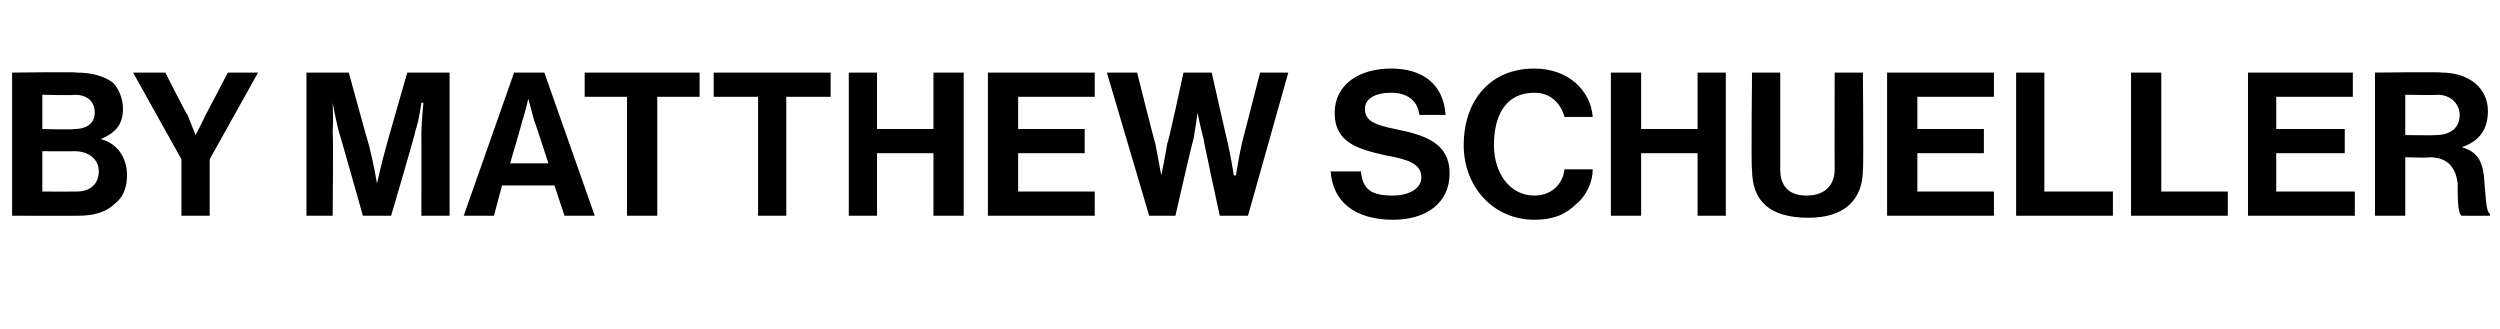 <?xml version="1.0" standalone="no"?>
<!DOCTYPE svg PUBLIC "-//W3C//DTD SVG 1.1//EN" "http://www.w3.org/Graphics/SVG/1.1/DTD/svg11.dtd">
<svg xmlns="http://www.w3.org/2000/svg" version="1.1" width="124px" height="16.3px" viewBox="0 -3 124 16.3" style="top:-3px">
  <desc>By Matthew Schueller</desc>
  <defs/>
  <g id="Polygon63247">
    <path d="M 0.6 0.6 C 0.6 0.6 3.83 0.56 3.8 0.6 C 4.6 0.6 5.2 0.8 5.6 1.1 C 5.9 1.4 6.1 1.9 6.1 2.4 C 6.1 3.2 5.7 3.6 5 3.9 C 5 3.9 5 3.9 5 3.9 C 5.8 4.1 6.3 4.8 6.3 5.7 C 6.3 6.3 6.1 6.8 5.7 7.1 C 5.3 7.5 4.7 7.7 3.9 7.7 C 3.91 7.71 0.6 7.7 0.6 7.7 L 0.6 0.6 Z M 2.1 6.5 C 2.1 6.5 3.75 6.51 3.8 6.5 C 4.5 6.5 4.9 6.1 4.9 5.5 C 4.9 4.9 4.4 4.5 3.7 4.5 C 3.71 4.51 2.1 4.5 2.1 4.5 L 2.1 6.5 Z M 3.7 3.4 C 4.3 3.4 4.7 3.1 4.7 2.6 C 4.7 2 4.3 1.7 3.7 1.7 C 3.68 1.74 2.1 1.7 2.1 1.7 L 2.1 3.4 C 2.1 3.4 3.65 3.44 3.7 3.4 Z M 9 4.9 L 6.6 0.6 L 8.2 0.6 C 8.2 0.6 9.25 2.68 9.3 2.7 C 9.47 3.11 9.7 3.7 9.7 3.7 L 9.7 3.7 C 9.7 3.7 10.01 3.11 10.2 2.7 C 10.22 2.68 11.3 0.6 11.3 0.6 L 12.8 0.6 L 10.4 4.9 L 10.4 7.7 L 9 7.7 L 9 4.9 Z M 15.2 0.6 L 17.3 0.6 C 17.3 0.6 18.27 4.15 18.3 4.2 C 18.52 5.05 18.7 6.1 18.7 6.1 L 18.7 6.1 C 18.7 6.1 18.93 5.05 19.2 4.1 C 19.18 4.15 20.2 0.6 20.2 0.6 L 22.3 0.6 L 22.3 7.7 L 20.9 7.7 C 20.9 7.7 20.91 3.61 20.9 3.6 C 20.91 3.03 21 2.1 21 2.1 L 20.9 2.1 C 20.9 2.1 20.79 2.97 20.6 3.5 C 20.64 3.49 19.4 7.7 19.4 7.7 L 18 7.7 C 18 7.7 16.81 3.49 16.8 3.5 C 16.66 2.97 16.5 2.1 16.5 2.1 L 16.5 2.1 C 16.5 2.1 16.54 3.03 16.5 3.6 C 16.54 3.61 16.5 7.7 16.5 7.7 L 15.2 7.7 L 15.2 0.6 Z M 25.5 0.6 L 27 0.6 L 29.5 7.7 L 28 7.7 L 27.5 6.2 L 24.9 6.2 L 24.5 7.7 L 23 7.7 L 25.5 0.6 Z M 25.3 5.1 L 27.2 5.1 C 27.2 5.1 26.53 3.02 26.5 3 C 26.41 2.64 26.2 1.9 26.2 1.9 L 26.2 1.9 C 26.2 1.9 26.04 2.64 25.9 3 C 25.92 3.02 25.3 5.1 25.3 5.1 Z M 29 0.6 L 34.7 0.6 L 34.7 1.8 L 32.6 1.8 L 32.6 7.7 L 31.1 7.7 L 31.1 1.8 L 29 1.8 L 29 0.6 Z M 35.4 0.6 L 41.2 0.6 L 41.2 1.8 L 39 1.8 L 39 7.7 L 37.6 7.7 L 37.6 1.8 L 35.4 1.8 L 35.4 0.6 Z M 42.1 0.6 L 43.5 0.6 L 43.5 3.4 L 46.3 3.4 L 46.3 0.6 L 47.8 0.6 L 47.8 7.7 L 46.3 7.7 L 46.3 4.6 L 43.5 4.6 L 43.5 7.7 L 42.1 7.7 L 42.1 0.6 Z M 49 0.6 L 54.3 0.6 L 54.3 1.8 L 50.5 1.8 L 50.5 3.4 L 53.8 3.4 L 53.8 4.6 L 50.5 4.6 L 50.5 6.5 L 54.3 6.5 L 54.3 7.7 L 49 7.7 L 49 0.6 Z M 54.9 0.6 L 56.4 0.6 C 56.4 0.6 57.28 4.11 57.3 4.1 C 57.42 4.72 57.6 5.7 57.6 5.7 L 57.6 5.7 C 57.6 5.7 57.79 4.78 57.9 4.1 C 57.94 4.15 58.7 0.6 58.7 0.6 L 60.1 0.6 C 60.1 0.6 60.9 4.14 60.9 4.1 C 61.05 4.77 61.2 5.7 61.2 5.7 L 61.3 5.7 C 61.3 5.7 61.46 4.72 61.6 4.1 C 61.6 4.1 62.5 0.6 62.5 0.6 L 63.9 0.6 L 61.9 7.7 L 60.5 7.7 C 60.5 7.7 59.67 3.88 59.7 3.9 C 59.55 3.36 59.4 2.6 59.4 2.6 L 59.4 2.6 C 59.4 2.6 59.29 3.36 59.2 3.9 C 59.17 3.88 58.3 7.7 58.3 7.7 L 57 7.7 L 54.9 0.6 Z M 66 5.5 C 66 5.5 67.5 5.5 67.5 5.5 C 67.6 6.4 68 6.7 69.1 6.7 C 69.8 6.7 70.5 6.4 70.5 5.8 C 70.5 5.1 69.8 4.9 68.7 4.7 C 67.4 4.4 66.2 4.1 66.2 2.6 C 66.2 1.2 67.4 0.4 69 0.4 C 70.6 0.4 71.6 1.2 71.7 2.7 C 71.7 2.7 70.4 2.7 70.4 2.7 C 70.3 1.9 69.7 1.6 69 1.6 C 68.2 1.6 67.7 1.9 67.7 2.4 C 67.7 3 68.2 3.2 69.2 3.4 C 70.7 3.7 71.9 4.1 71.9 5.6 C 71.9 7.1 70.7 7.9 69.1 7.9 C 67.2 7.9 66.1 7 66 5.5 Z M 72.6 4.2 C 72.6 2 73.9 0.4 76.1 0.4 C 77.8 0.4 78.9 1.5 79 2.8 C 79 2.8 77.6 2.8 77.6 2.8 C 77.4 2.1 76.9 1.6 76.1 1.6 C 74.7 1.6 74.1 2.7 74.1 4.2 C 74.1 5.6 74.9 6.7 76.1 6.7 C 76.9 6.7 77.5 6.2 77.6 5.4 C 77.6 5.4 79 5.4 79 5.4 C 79 6 78.7 6.7 78.2 7.1 C 77.7 7.6 77.1 7.9 76.1 7.9 C 74.1 7.9 72.6 6.3 72.6 4.2 Z M 79.9 0.6 L 81.4 0.6 L 81.4 3.4 L 84.2 3.4 L 84.2 0.6 L 85.6 0.6 L 85.6 7.7 L 84.2 7.7 L 84.2 4.6 L 81.4 4.6 L 81.4 7.7 L 79.9 7.7 L 79.9 0.6 Z M 86.9 5.4 C 86.85 5.41 86.9 0.6 86.9 0.6 L 88.3 0.6 C 88.3 0.6 88.3 5.41 88.3 5.4 C 88.3 6.2 88.7 6.7 89.6 6.7 C 90.6 6.7 91 6.1 91 5.4 C 90.99 5.39 91 0.6 91 0.6 L 92.4 0.6 C 92.4 0.6 92.44 5.41 92.4 5.4 C 92.4 6.9 91.5 7.8 89.7 7.8 C 87.8 7.8 86.9 7 86.9 5.4 Z M 93.6 0.6 L 98.9 0.6 L 98.9 1.8 L 95.1 1.8 L 95.1 3.4 L 98.4 3.4 L 98.4 4.6 L 95.1 4.6 L 95.1 6.5 L 98.9 6.5 L 98.9 7.7 L 93.6 7.7 L 93.6 0.6 Z M 100 0.6 L 101.4 0.6 L 101.4 6.5 L 104.8 6.5 L 104.8 7.7 L 100 7.7 L 100 0.6 Z M 105.7 0.6 L 107.2 0.6 L 107.2 6.5 L 110.5 6.5 L 110.5 7.7 L 105.7 7.7 L 105.7 0.6 Z M 111.5 0.6 L 116.7 0.6 L 116.7 1.8 L 112.9 1.8 L 112.9 3.4 L 116.3 3.4 L 116.3 4.6 L 112.9 4.6 L 112.9 6.5 L 116.8 6.5 L 116.8 7.7 L 111.5 7.7 L 111.5 0.6 Z M 117.8 0.6 C 117.8 0.6 121.12 0.56 121.1 0.6 C 122.5 0.6 123.4 1.4 123.4 2.5 C 123.4 3.4 123 4 122.1 4.3 C 122.1 4.3 122.1 4.3 122.1 4.3 C 122.8 4.5 123.1 4.9 123.2 5.7 C 123.3 6.8 123.3 7.5 123.5 7.6 C 123.51 7.64 123.5 7.7 123.5 7.7 C 123.5 7.7 122.12 7.71 122.1 7.7 C 121.9 7.6 121.9 6.8 121.9 6.1 C 121.8 5.3 121.4 4.8 120.5 4.8 C 120.46 4.84 119.3 4.8 119.3 4.8 L 119.3 7.7 L 117.8 7.7 L 117.8 0.6 Z M 119.3 3.7 C 119.3 3.7 120.83 3.72 120.8 3.7 C 121.6 3.7 122 3.3 122 2.7 C 122 2.2 121.6 1.7 120.9 1.7 C 120.87 1.73 119.3 1.7 119.3 1.7 L 119.3 3.7 Z " stroke="none" fill="#000"/>
  </g>
</svg>